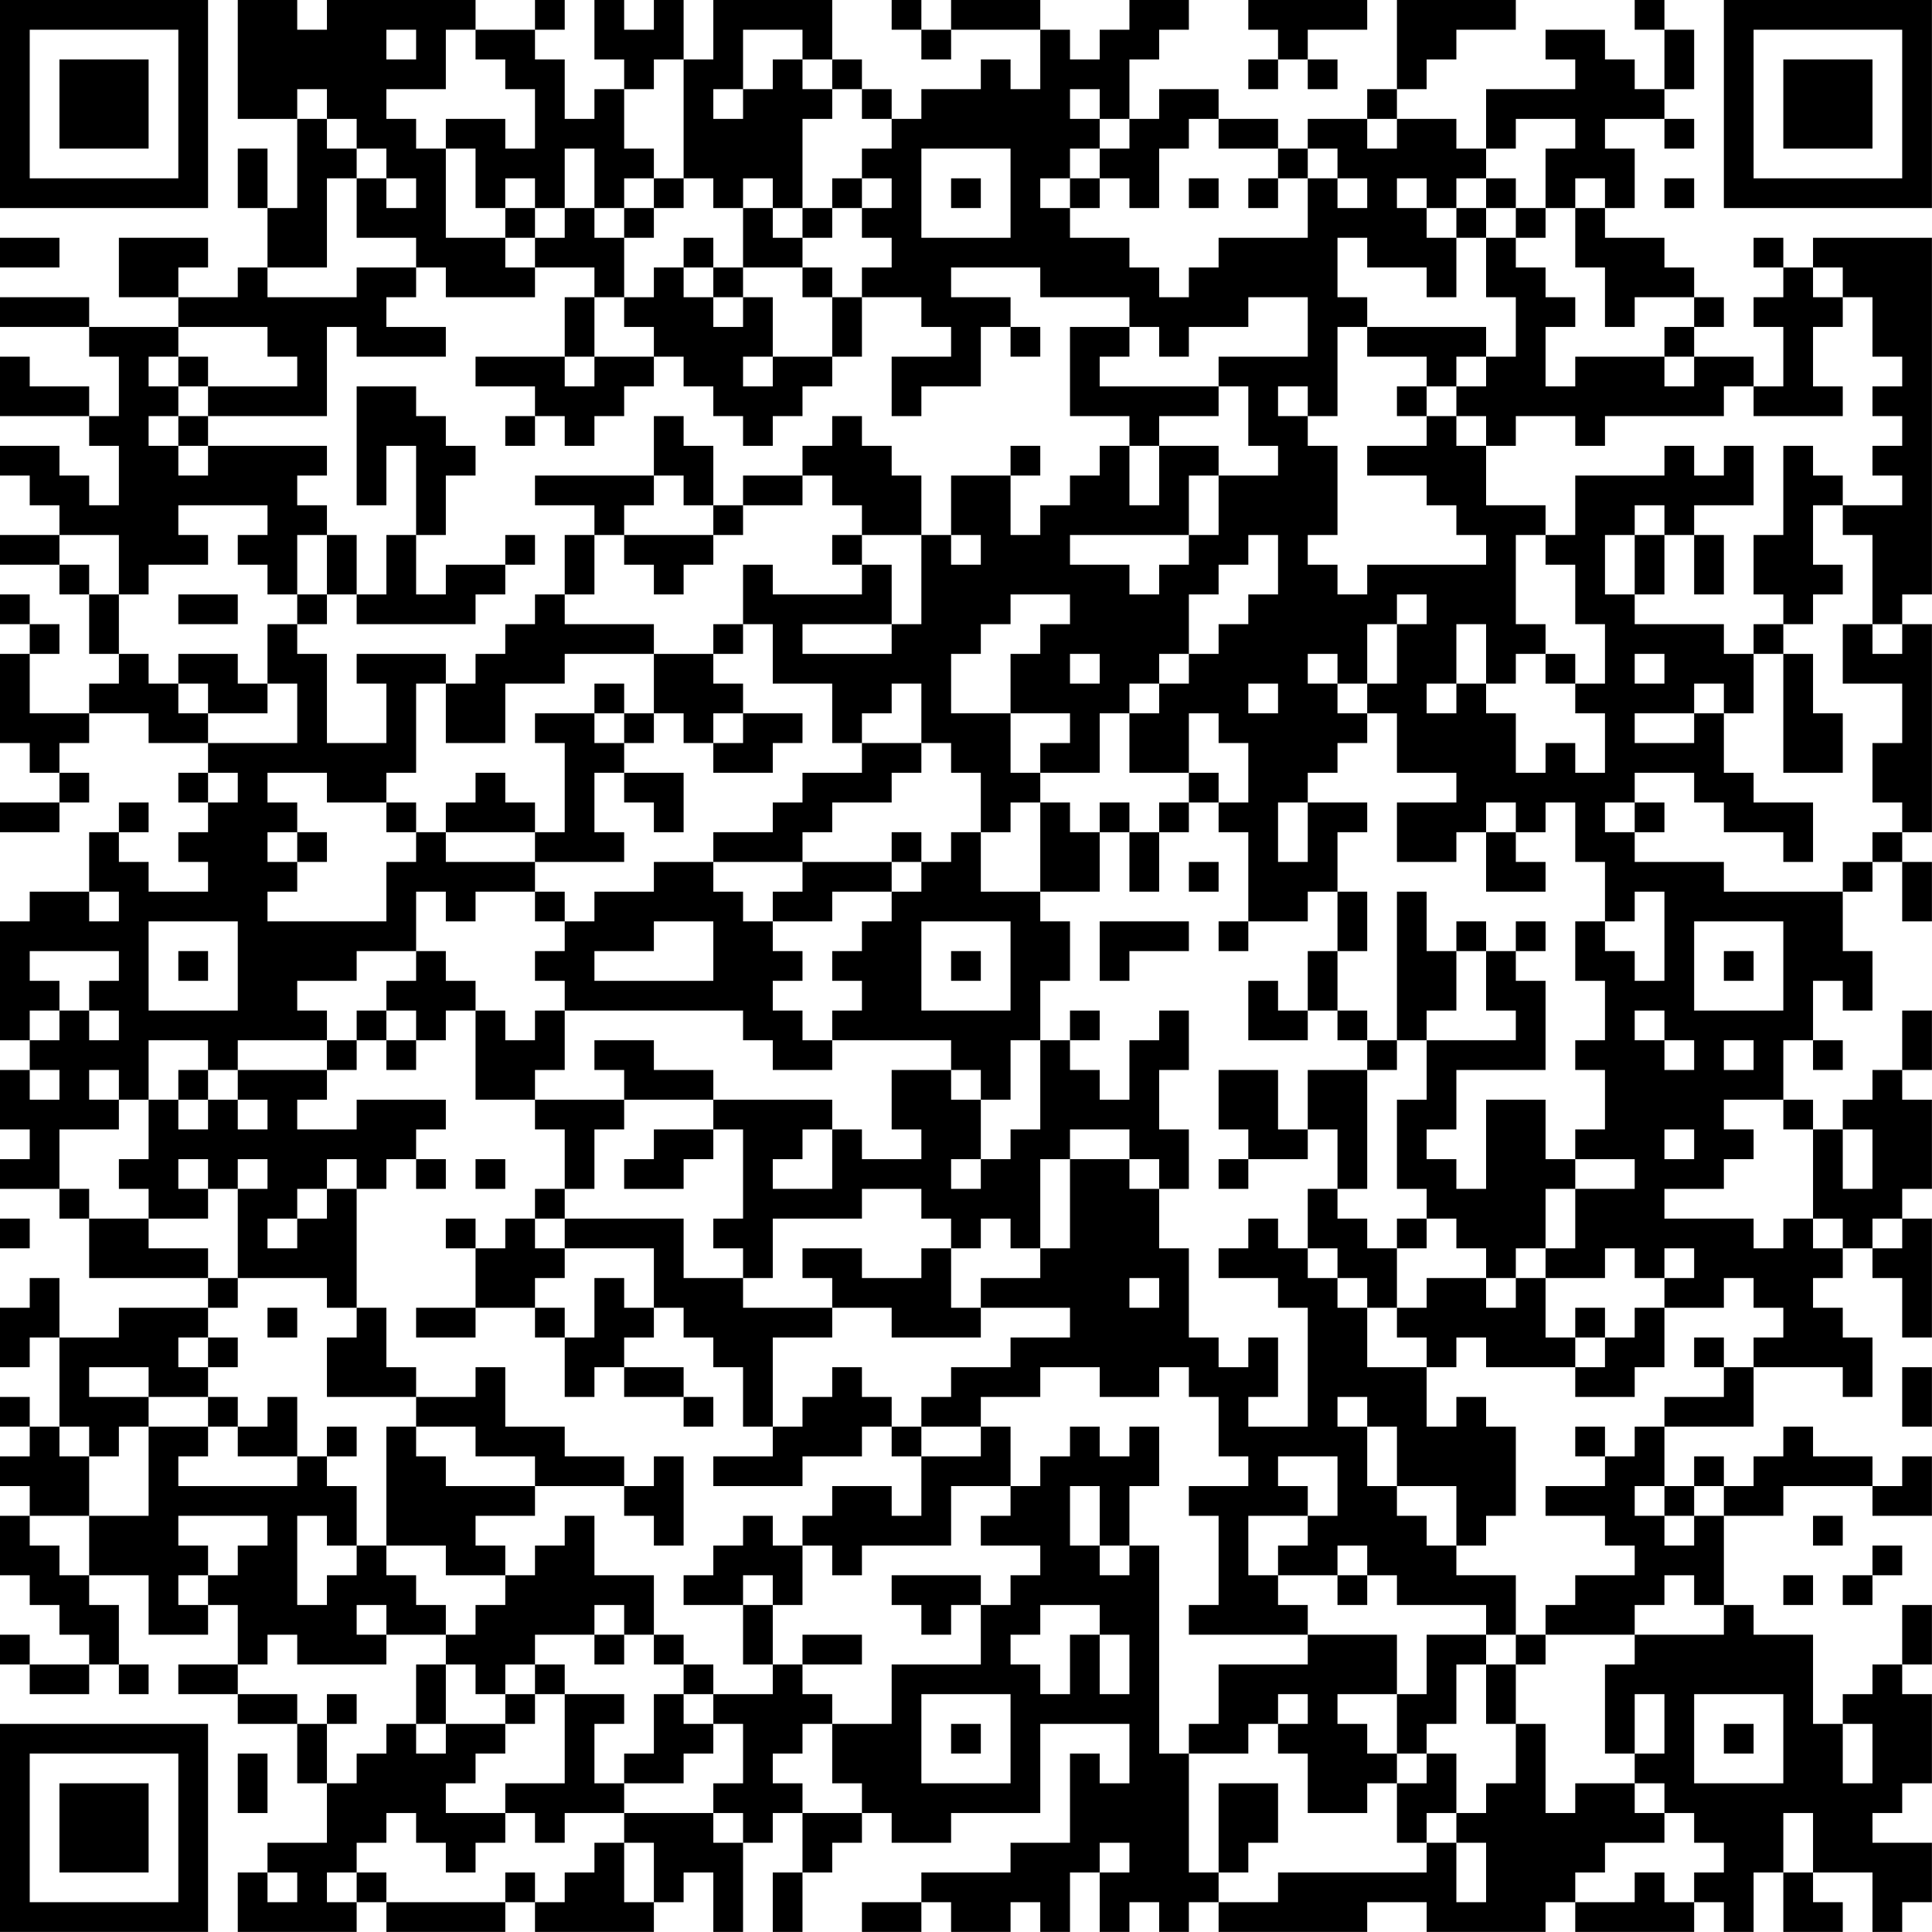 <?xml version="1.0" encoding="UTF-8"?>
<svg xmlns="http://www.w3.org/2000/svg" version="1.1" width="250" height="250" viewBox="0 0 250 250"><rect x="0" y="0" width="250" height="250" fill="#ffffff"/><g transform="scale(3.846)"><g transform="translate(0,0)"><path fill-rule="evenodd" d="M8 0L8 4L10 4L10 7L9 7L9 5L8 5L8 7L9 7L9 9L8 9L8 10L6 10L6 9L7 9L7 8L4 8L4 10L6 10L6 11L3 11L3 10L0 10L0 11L3 11L3 12L4 12L4 14L3 14L3 13L1 13L1 12L0 12L0 14L3 14L3 15L4 15L4 17L3 17L3 16L2 16L2 15L0 15L0 16L1 16L1 17L2 17L2 18L0 18L0 19L2 19L2 20L3 20L3 22L4 22L4 23L3 23L3 24L1 24L1 22L2 22L2 21L1 21L1 20L0 20L0 21L1 21L1 22L0 22L0 25L1 25L1 26L2 26L2 27L0 27L0 28L2 28L2 27L3 27L3 26L2 26L2 25L3 25L3 24L5 24L5 25L7 25L7 26L6 26L6 27L7 27L7 28L6 28L6 29L7 29L7 30L5 30L5 29L4 29L4 28L5 28L5 27L4 27L4 28L3 28L3 30L1 30L1 31L0 31L0 35L1 35L1 36L0 36L0 38L1 38L1 39L0 39L0 40L2 40L2 41L3 41L3 43L7 43L7 44L4 44L4 45L2 45L2 43L1 43L1 44L0 44L0 46L1 46L1 45L2 45L2 48L1 48L1 47L0 47L0 48L1 48L1 49L0 49L0 50L1 50L1 51L0 51L0 53L1 53L1 54L2 54L2 55L3 55L3 56L1 56L1 55L0 55L0 56L1 56L1 57L3 57L3 56L4 56L4 57L5 57L5 56L4 56L4 54L3 54L3 53L5 53L5 55L7 55L7 54L8 54L8 56L6 56L6 57L8 57L8 58L10 58L10 60L11 60L11 62L9 62L9 63L8 63L8 65L12 65L12 64L13 64L13 65L17 65L17 64L18 64L18 65L22 65L22 64L23 64L23 63L24 63L24 65L25 65L25 62L26 62L26 61L27 61L27 63L26 63L26 65L27 65L27 63L28 63L28 62L29 62L29 61L30 61L30 62L32 62L32 61L35 61L35 58L38 58L38 60L37 60L37 59L36 59L36 62L34 62L34 63L31 63L31 64L29 64L29 65L31 65L31 64L32 64L32 65L34 65L34 64L35 64L35 65L36 65L36 63L37 63L37 65L38 65L38 64L39 64L39 65L40 65L40 64L41 64L41 65L46 65L46 64L48 64L48 65L52 65L52 64L53 64L53 65L57 65L57 64L58 64L58 65L59 65L59 63L60 63L60 65L62 65L62 64L61 64L61 63L63 63L63 65L64 65L64 64L65 64L65 62L63 62L63 61L64 61L64 60L65 60L65 57L64 57L64 56L65 56L65 54L64 54L64 56L63 56L63 57L62 57L62 58L61 58L61 55L59 55L59 54L58 54L58 51L60 51L60 50L63 50L63 51L65 51L65 49L64 49L64 50L63 50L63 49L61 49L61 48L60 48L60 49L59 49L59 50L58 50L58 49L57 49L57 50L56 50L56 48L59 48L59 46L62 46L62 47L63 47L63 45L62 45L62 44L61 44L61 43L62 43L62 42L63 42L63 43L64 43L64 45L65 45L65 41L64 41L64 40L65 40L65 37L64 37L64 36L65 36L65 34L64 34L64 36L63 36L63 37L62 37L62 38L61 38L61 37L60 37L60 35L61 35L61 36L62 36L62 35L61 35L61 33L62 33L62 34L63 34L63 32L62 32L62 30L63 30L63 29L64 29L64 31L65 31L65 29L64 29L64 28L65 28L65 21L64 21L64 20L65 20L65 8L61 8L61 9L60 9L60 8L59 8L59 9L60 9L60 10L59 10L59 11L60 11L60 13L59 13L59 12L57 12L57 11L58 11L58 10L57 10L57 9L56 9L56 8L54 8L54 7L55 7L55 5L54 5L54 4L56 4L56 5L57 5L57 4L56 4L56 3L57 3L57 1L56 1L56 0L55 0L55 1L56 1L56 3L55 3L55 2L54 2L54 1L52 1L52 2L53 2L53 3L50 3L50 5L49 5L49 4L47 4L47 3L48 3L48 2L49 2L49 1L51 1L51 0L47 0L47 3L46 3L46 4L44 4L44 5L43 5L43 4L41 4L41 3L39 3L39 4L38 4L38 2L39 2L39 1L40 1L40 0L38 0L38 1L37 1L37 2L36 2L36 1L35 1L35 0L32 0L32 1L31 1L31 0L30 0L30 1L31 1L31 2L32 2L32 1L35 1L35 3L34 3L34 2L33 2L33 3L31 3L31 4L30 4L30 3L29 3L29 2L28 2L28 0L24 0L24 2L23 2L23 0L22 0L22 1L21 1L21 0L20 0L20 2L21 2L21 3L20 3L20 4L19 4L19 2L18 2L18 1L19 1L19 0L18 0L18 1L16 1L16 0L11 0L11 1L10 1L10 0ZM42 0L42 1L43 1L43 2L42 2L42 3L43 3L43 2L44 2L44 3L45 3L45 2L44 2L44 1L46 1L46 0ZM13 1L13 2L14 2L14 1ZM15 1L15 3L13 3L13 4L14 4L14 5L15 5L15 8L17 8L17 9L18 9L18 10L15 10L15 9L14 9L14 8L12 8L12 6L13 6L13 7L14 7L14 6L13 6L13 5L12 5L12 4L11 4L11 3L10 3L10 4L11 4L11 5L12 5L12 6L11 6L11 9L9 9L9 10L12 10L12 9L14 9L14 10L13 10L13 11L15 11L15 12L12 12L12 11L11 11L11 14L7 14L7 13L10 13L10 12L9 12L9 11L6 11L6 12L5 12L5 13L6 13L6 14L5 14L5 15L6 15L6 16L7 16L7 15L11 15L11 16L10 16L10 17L11 17L11 18L10 18L10 20L9 20L9 19L8 19L8 18L9 18L9 17L6 17L6 18L7 18L7 19L5 19L5 20L4 20L4 18L2 18L2 19L3 19L3 20L4 20L4 22L5 22L5 23L6 23L6 24L7 24L7 25L10 25L10 23L9 23L9 21L10 21L10 22L11 22L11 25L13 25L13 23L12 23L12 22L15 22L15 23L14 23L14 26L13 26L13 27L11 27L11 26L9 26L9 27L10 27L10 28L9 28L9 29L10 29L10 30L9 30L9 31L13 31L13 29L14 29L14 28L15 28L15 29L18 29L18 30L16 30L16 31L15 31L15 30L14 30L14 32L12 32L12 33L10 33L10 34L11 34L11 35L8 35L8 36L7 36L7 35L5 35L5 37L4 37L4 36L3 36L3 37L4 37L4 38L2 38L2 40L3 40L3 41L5 41L5 42L7 42L7 43L8 43L8 44L7 44L7 45L6 45L6 46L7 46L7 47L5 47L5 46L3 46L3 47L5 47L5 48L4 48L4 49L3 49L3 48L2 48L2 49L3 49L3 51L1 51L1 52L2 52L2 53L3 53L3 51L5 51L5 48L7 48L7 49L6 49L6 50L10 50L10 49L11 49L11 50L12 50L12 52L11 52L11 51L10 51L10 54L11 54L11 53L12 53L12 52L13 52L13 53L14 53L14 54L15 54L15 55L13 55L13 54L12 54L12 55L13 55L13 56L10 56L10 55L9 55L9 56L8 56L8 57L10 57L10 58L11 58L11 60L12 60L12 59L13 59L13 58L14 58L14 59L15 59L15 58L17 58L17 59L16 59L16 60L15 60L15 61L17 61L17 62L16 62L16 63L15 63L15 62L14 62L14 61L13 61L13 62L12 62L12 63L11 63L11 64L12 64L12 63L13 63L13 64L17 64L17 63L18 63L18 64L19 64L19 63L20 63L20 62L21 62L21 64L22 64L22 62L21 62L21 61L24 61L24 62L25 62L25 61L24 61L24 60L25 60L25 58L24 58L24 57L26 57L26 56L27 56L27 57L28 57L28 58L27 58L27 59L26 59L26 60L27 60L27 61L29 61L29 60L28 60L28 58L30 58L30 56L33 56L33 54L34 54L34 53L35 53L35 52L33 52L33 51L34 51L34 50L35 50L35 49L36 49L36 48L37 48L37 49L38 49L38 48L39 48L39 50L38 50L38 52L37 52L37 50L36 50L36 52L37 52L37 53L38 53L38 52L39 52L39 59L40 59L40 63L41 63L41 64L43 64L43 63L48 63L48 62L49 62L49 64L50 64L50 62L49 62L49 61L50 61L50 60L51 60L51 58L52 58L52 61L53 61L53 60L55 60L55 61L56 61L56 62L54 62L54 63L53 63L53 64L55 64L55 63L56 63L56 64L57 64L57 63L58 63L58 62L57 62L57 61L56 61L56 60L55 60L55 59L56 59L56 57L55 57L55 59L54 59L54 56L55 56L55 55L58 55L58 54L57 54L57 53L56 53L56 54L55 54L55 55L52 55L52 54L53 54L53 53L55 53L55 52L54 52L54 51L52 51L52 50L54 50L54 49L55 49L55 48L56 48L56 47L58 47L58 46L59 46L59 45L60 45L60 44L59 44L59 43L58 43L58 44L56 44L56 43L57 43L57 42L56 42L56 43L55 43L55 42L54 42L54 43L52 43L52 42L53 42L53 40L55 40L55 39L53 39L53 38L54 38L54 36L53 36L53 35L54 35L54 33L53 33L53 31L54 31L54 32L55 32L55 33L56 33L56 30L55 30L55 31L54 31L54 29L53 29L53 27L52 27L52 28L51 28L51 27L50 27L50 28L49 28L49 29L47 29L47 27L49 27L49 26L47 26L47 24L46 24L46 23L47 23L47 21L48 21L48 20L47 20L47 21L46 21L46 23L45 23L45 22L44 22L44 23L45 23L45 24L46 24L46 25L45 25L45 26L44 26L44 27L43 27L43 29L44 29L44 27L46 27L46 28L45 28L45 30L44 30L44 31L42 31L42 28L41 28L41 27L42 27L42 25L41 25L41 24L40 24L40 26L38 26L38 24L39 24L39 23L40 23L40 22L41 22L41 21L42 21L42 20L43 20L43 18L42 18L42 19L41 19L41 20L40 20L40 22L39 22L39 23L38 23L38 24L37 24L37 26L35 26L35 25L36 25L36 24L34 24L34 22L35 22L35 21L36 21L36 20L34 20L34 21L33 21L33 22L32 22L32 24L34 24L34 26L35 26L35 27L34 27L34 28L33 28L33 26L32 26L32 25L31 25L31 23L30 23L30 24L29 24L29 25L28 25L28 23L26 23L26 21L25 21L25 19L26 19L26 20L29 20L29 19L30 19L30 21L27 21L27 22L30 22L30 21L31 21L31 18L32 18L32 19L33 19L33 18L32 18L32 16L34 16L34 18L35 18L35 17L36 17L36 16L37 16L37 15L38 15L38 17L39 17L39 15L41 15L41 16L40 16L40 18L36 18L36 19L38 19L38 20L39 20L39 19L40 19L40 18L41 18L41 16L43 16L43 15L42 15L42 13L41 13L41 12L44 12L44 10L42 10L42 11L40 11L40 12L39 12L39 11L38 11L38 10L35 10L35 9L32 9L32 10L34 10L34 11L33 11L33 13L31 13L31 14L30 14L30 12L32 12L32 11L31 11L31 10L29 10L29 9L30 9L30 8L29 8L29 7L30 7L30 6L29 6L29 5L30 5L30 4L29 4L29 3L28 3L28 2L27 2L27 1L25 1L25 3L24 3L24 4L25 4L25 3L26 3L26 2L27 2L27 3L28 3L28 4L27 4L27 7L26 7L26 6L25 6L25 7L24 7L24 6L23 6L23 2L22 2L22 3L21 3L21 5L22 5L22 6L21 6L21 7L20 7L20 5L19 5L19 7L18 7L18 6L17 6L17 7L16 7L16 5L15 5L15 4L17 4L17 5L18 5L18 3L17 3L17 2L16 2L16 1ZM36 3L36 4L37 4L37 5L36 5L36 6L35 6L35 7L36 7L36 8L38 8L38 9L39 9L39 10L40 10L40 9L41 9L41 8L44 8L44 6L45 6L45 7L46 7L46 6L45 6L45 5L44 5L44 6L43 6L43 5L41 5L41 4L40 4L40 5L39 5L39 7L38 7L38 6L37 6L37 5L38 5L38 4L37 4L37 3ZM46 4L46 5L47 5L47 4ZM51 4L51 5L50 5L50 6L49 6L49 7L48 7L48 6L47 6L47 7L48 7L48 8L49 8L49 10L48 10L48 9L46 9L46 8L45 8L45 10L46 10L46 11L45 11L45 14L44 14L44 13L43 13L43 14L44 14L44 15L45 15L45 18L44 18L44 19L45 19L45 20L46 20L46 19L50 19L50 18L49 18L49 17L48 17L48 16L46 16L46 15L48 15L48 14L49 14L49 15L50 15L50 17L52 17L52 18L51 18L51 21L52 21L52 22L51 22L51 23L50 23L50 21L49 21L49 23L48 23L48 24L49 24L49 23L50 23L50 24L51 24L51 26L52 26L52 25L53 25L53 26L54 26L54 24L53 24L53 23L54 23L54 21L53 21L53 19L52 19L52 18L53 18L53 16L56 16L56 15L57 15L57 16L58 16L58 15L59 15L59 17L57 17L57 18L56 18L56 17L55 17L55 18L54 18L54 20L55 20L55 21L58 21L58 22L59 22L59 24L58 24L58 23L57 23L57 24L55 24L55 25L57 25L57 24L58 24L58 26L59 26L59 27L61 27L61 29L60 29L60 28L58 28L58 27L57 27L57 26L55 26L55 27L54 27L54 28L55 28L55 29L58 29L58 30L62 30L62 29L63 29L63 28L64 28L64 27L63 27L63 25L64 25L64 23L62 23L62 21L63 21L63 22L64 22L64 21L63 21L63 18L62 18L62 17L64 17L64 16L63 16L63 15L64 15L64 14L63 14L63 13L64 13L64 12L63 12L63 10L62 10L62 9L61 9L61 10L62 10L62 11L61 11L61 13L62 13L62 14L59 14L59 13L58 13L58 14L54 14L54 15L53 15L53 14L51 14L51 15L50 15L50 14L49 14L49 13L50 13L50 12L51 12L51 10L50 10L50 8L51 8L51 9L52 9L52 10L53 10L53 11L52 11L52 13L53 13L53 12L56 12L56 13L57 13L57 12L56 12L56 11L57 11L57 10L55 10L55 11L54 11L54 9L53 9L53 7L54 7L54 6L53 6L53 7L52 7L52 5L53 5L53 4ZM31 5L31 8L34 8L34 5ZM22 6L22 7L21 7L21 8L20 8L20 7L19 7L19 8L18 8L18 7L17 7L17 8L18 8L18 9L20 9L20 10L19 10L19 12L16 12L16 13L18 13L18 14L17 14L17 15L18 15L18 14L19 14L19 15L20 15L20 14L21 14L21 13L22 13L22 12L23 12L23 13L24 13L24 14L25 14L25 15L26 15L26 14L27 14L27 13L28 13L28 12L29 12L29 10L28 10L28 9L27 9L27 8L28 8L28 7L29 7L29 6L28 6L28 7L27 7L27 8L26 8L26 7L25 7L25 9L24 9L24 8L23 8L23 9L22 9L22 10L21 10L21 8L22 8L22 7L23 7L23 6ZM32 6L32 7L33 7L33 6ZM36 6L36 7L37 7L37 6ZM40 6L40 7L41 7L41 6ZM42 6L42 7L43 7L43 6ZM50 6L50 7L49 7L49 8L50 8L50 7L51 7L51 8L52 8L52 7L51 7L51 6ZM56 6L56 7L57 7L57 6ZM0 8L0 9L2 9L2 8ZM23 9L23 10L24 10L24 11L25 11L25 10L26 10L26 12L25 12L25 13L26 13L26 12L28 12L28 10L27 10L27 9L25 9L25 10L24 10L24 9ZM20 10L20 12L19 12L19 13L20 13L20 12L22 12L22 11L21 11L21 10ZM34 11L34 12L35 12L35 11ZM36 11L36 14L38 14L38 15L39 15L39 14L41 14L41 13L37 13L37 12L38 12L38 11ZM46 11L46 12L48 12L48 13L47 13L47 14L48 14L48 13L49 13L49 12L50 12L50 11ZM6 12L6 13L7 13L7 12ZM12 13L12 17L13 17L13 15L14 15L14 18L13 18L13 20L12 20L12 18L11 18L11 20L10 20L10 21L11 21L11 20L12 20L12 21L16 21L16 20L17 20L17 19L18 19L18 18L17 18L17 19L15 19L15 20L14 20L14 18L15 18L15 16L16 16L16 15L15 15L15 14L14 14L14 13ZM6 14L6 15L7 15L7 14ZM22 14L22 16L18 16L18 17L20 17L20 18L19 18L19 20L18 20L18 21L17 21L17 22L16 22L16 23L15 23L15 25L17 25L17 23L19 23L19 22L22 22L22 24L21 24L21 23L20 23L20 24L18 24L18 25L19 25L19 28L18 28L18 27L17 27L17 26L16 26L16 27L15 27L15 28L18 28L18 29L21 29L21 28L20 28L20 26L21 26L21 27L22 27L22 28L23 28L23 26L21 26L21 25L22 25L22 24L23 24L23 25L24 25L24 26L26 26L26 25L27 25L27 24L25 24L25 23L24 23L24 22L25 22L25 21L24 21L24 22L22 22L22 21L19 21L19 20L20 20L20 18L21 18L21 19L22 19L22 20L23 20L23 19L24 19L24 18L25 18L25 17L27 17L27 16L28 16L28 17L29 17L29 18L28 18L28 19L29 19L29 18L31 18L31 16L30 16L30 15L29 15L29 14L28 14L28 15L27 15L27 16L25 16L25 17L24 17L24 15L23 15L23 14ZM34 15L34 16L35 16L35 15ZM60 15L60 18L59 18L59 20L60 20L60 21L59 21L59 22L60 22L60 26L62 26L62 24L61 24L61 22L60 22L60 21L61 21L61 20L62 20L62 19L61 19L61 17L62 17L62 16L61 16L61 15ZM22 16L22 17L21 17L21 18L24 18L24 17L23 17L23 16ZM55 18L55 20L56 20L56 18ZM57 18L57 20L58 20L58 18ZM6 20L6 21L8 21L8 20ZM6 22L6 23L7 23L7 24L9 24L9 23L8 23L8 22ZM36 22L36 23L37 23L37 22ZM52 22L52 23L53 23L53 22ZM55 22L55 23L56 23L56 22ZM42 23L42 24L43 24L43 23ZM20 24L20 25L21 25L21 24ZM24 24L24 25L25 25L25 24ZM29 25L29 26L27 26L27 27L26 27L26 28L24 28L24 29L22 29L22 30L20 30L20 31L19 31L19 30L18 30L18 31L19 31L19 32L18 32L18 33L19 33L19 34L18 34L18 35L17 35L17 34L16 34L16 33L15 33L15 32L14 32L14 33L13 33L13 34L12 34L12 35L11 35L11 36L8 36L8 37L7 37L7 36L6 36L6 37L5 37L5 39L4 39L4 40L5 40L5 41L7 41L7 40L8 40L8 43L11 43L11 44L12 44L12 45L11 45L11 47L14 47L14 48L13 48L13 52L15 52L15 53L17 53L17 54L16 54L16 55L15 55L15 56L14 56L14 58L15 58L15 56L16 56L16 57L17 57L17 58L18 58L18 57L19 57L19 60L17 60L17 61L18 61L18 62L19 62L19 61L21 61L21 60L23 60L23 59L24 59L24 58L23 58L23 57L24 57L24 56L23 56L23 55L22 55L22 53L20 53L20 51L19 51L19 52L18 52L18 53L17 53L17 52L16 52L16 51L18 51L18 50L21 50L21 51L22 51L22 52L23 52L23 49L22 49L22 50L21 50L21 49L19 49L19 48L17 48L17 46L16 46L16 47L14 47L14 46L13 46L13 44L12 44L12 40L13 40L13 39L14 39L14 40L15 40L15 39L14 39L14 38L15 38L15 37L12 37L12 38L10 38L10 37L11 37L11 36L12 36L12 35L13 35L13 36L14 36L14 35L15 35L15 34L16 34L16 37L18 37L18 38L19 38L19 40L18 40L18 41L17 41L17 42L16 42L16 41L15 41L15 42L16 42L16 44L14 44L14 45L16 45L16 44L18 44L18 45L19 45L19 47L20 47L20 46L21 46L21 47L23 47L23 48L24 48L24 47L23 47L23 46L21 46L21 45L22 45L22 44L23 44L23 45L24 45L24 46L25 46L25 48L26 48L26 49L24 49L24 50L27 50L27 49L29 49L29 48L30 48L30 49L31 49L31 51L30 51L30 50L28 50L28 51L27 51L27 52L26 52L26 51L25 51L25 52L24 52L24 53L23 53L23 54L25 54L25 56L26 56L26 54L27 54L27 52L28 52L28 53L29 53L29 52L32 52L32 50L34 50L34 48L33 48L33 47L35 47L35 46L37 46L37 47L39 47L39 46L40 46L40 47L41 47L41 49L42 49L42 50L40 50L40 51L41 51L41 54L40 54L40 55L44 55L44 56L41 56L41 58L40 58L40 59L42 59L42 58L43 58L43 59L44 59L44 61L46 61L46 60L47 60L47 62L48 62L48 61L49 61L49 59L48 59L48 58L49 58L49 56L50 56L50 58L51 58L51 56L52 56L52 55L51 55L51 53L49 53L49 52L50 52L50 51L51 51L51 48L50 48L50 47L49 47L49 48L48 48L48 46L49 46L49 45L50 45L50 46L53 46L53 47L55 47L55 46L56 46L56 44L55 44L55 45L54 45L54 44L53 44L53 45L52 45L52 43L51 43L51 42L52 42L52 40L53 40L53 39L52 39L52 37L50 37L50 40L49 40L49 39L48 39L48 38L49 38L49 36L52 36L52 33L51 33L51 32L52 32L52 31L51 31L51 32L50 32L50 31L49 31L49 32L48 32L48 30L47 30L47 35L46 35L46 34L45 34L45 32L46 32L46 30L45 30L45 32L44 32L44 34L43 34L43 33L42 33L42 35L44 35L44 34L45 34L45 35L46 35L46 36L44 36L44 38L43 38L43 36L41 36L41 38L42 38L42 39L41 39L41 40L42 40L42 39L44 39L44 38L45 38L45 40L44 40L44 42L43 42L43 41L42 41L42 42L41 42L41 43L43 43L43 44L44 44L44 48L42 48L42 47L43 47L43 45L42 45L42 46L41 46L41 45L40 45L40 42L39 42L39 40L40 40L40 38L39 38L39 36L40 36L40 34L39 34L39 35L38 35L38 37L37 37L37 36L36 36L36 35L37 35L37 34L36 34L36 35L35 35L35 33L36 33L36 31L35 31L35 30L37 30L37 28L38 28L38 30L39 30L39 28L40 28L40 27L41 27L41 26L40 26L40 27L39 27L39 28L38 28L38 27L37 27L37 28L36 28L36 27L35 27L35 30L33 30L33 28L32 28L32 29L31 29L31 28L30 28L30 29L27 29L27 28L28 28L28 27L30 27L30 26L31 26L31 25ZM7 26L7 27L8 27L8 26ZM13 27L13 28L14 28L14 27ZM55 27L55 28L56 28L56 27ZM10 28L10 29L11 29L11 28ZM50 28L50 30L52 30L52 29L51 29L51 28ZM24 29L24 30L25 30L25 31L26 31L26 32L27 32L27 33L26 33L26 34L27 34L27 35L28 35L28 36L26 36L26 35L25 35L25 34L19 34L19 36L18 36L18 37L21 37L21 38L20 38L20 40L19 40L19 41L18 41L18 42L19 42L19 43L18 43L18 44L19 44L19 45L20 45L20 43L21 43L21 44L22 44L22 42L19 42L19 41L23 41L23 43L25 43L25 44L28 44L28 45L26 45L26 48L27 48L27 47L28 47L28 46L29 46L29 47L30 47L30 48L31 48L31 49L33 49L33 48L31 48L31 47L32 47L32 46L34 46L34 45L36 45L36 44L33 44L33 43L35 43L35 42L36 42L36 39L38 39L38 40L39 40L39 39L38 39L38 38L36 38L36 39L35 39L35 42L34 42L34 41L33 41L33 42L32 42L32 41L31 41L31 40L29 40L29 41L26 41L26 43L25 43L25 42L24 42L24 41L25 41L25 38L24 38L24 37L28 37L28 38L27 38L27 39L26 39L26 40L28 40L28 38L29 38L29 39L31 39L31 38L30 38L30 36L32 36L32 37L33 37L33 39L32 39L32 40L33 40L33 39L34 39L34 38L35 38L35 35L34 35L34 37L33 37L33 36L32 36L32 35L28 35L28 34L29 34L29 33L28 33L28 32L29 32L29 31L30 31L30 30L31 30L31 29L30 29L30 30L28 30L28 31L26 31L26 30L27 30L27 29ZM40 29L40 30L41 30L41 29ZM3 30L3 31L4 31L4 30ZM5 31L5 34L8 34L8 31ZM22 31L22 32L20 32L20 33L24 33L24 31ZM31 31L31 34L34 34L34 31ZM37 31L37 33L38 33L38 32L40 32L40 31ZM41 31L41 32L42 32L42 31ZM57 31L57 34L60 34L60 31ZM1 32L1 33L2 33L2 34L1 34L1 35L2 35L2 34L3 34L3 35L4 35L4 34L3 34L3 33L4 33L4 32ZM6 32L6 33L7 33L7 32ZM32 32L32 33L33 33L33 32ZM49 32L49 34L48 34L48 35L47 35L47 36L46 36L46 40L45 40L45 41L46 41L46 42L47 42L47 44L46 44L46 43L45 43L45 42L44 42L44 43L45 43L45 44L46 44L46 46L48 46L48 45L47 45L47 44L48 44L48 43L50 43L50 44L51 44L51 43L50 43L50 42L49 42L49 41L48 41L48 40L47 40L47 37L48 37L48 35L51 35L51 34L50 34L50 32ZM58 32L58 33L59 33L59 32ZM13 34L13 35L14 35L14 34ZM55 34L55 35L56 35L56 36L57 36L57 35L56 35L56 34ZM20 35L20 36L21 36L21 37L24 37L24 36L22 36L22 35ZM58 35L58 36L59 36L59 35ZM1 36L1 37L2 37L2 36ZM6 37L6 38L7 38L7 37ZM8 37L8 38L9 38L9 37ZM58 37L58 38L59 38L59 39L58 39L58 40L56 40L56 41L59 41L59 42L60 42L60 41L61 41L61 42L62 42L62 41L61 41L61 38L60 38L60 37ZM22 38L22 39L21 39L21 40L23 40L23 39L24 39L24 38ZM56 38L56 39L57 39L57 38ZM62 38L62 40L63 40L63 38ZM6 39L6 40L7 40L7 39ZM8 39L8 40L9 40L9 39ZM11 39L11 40L10 40L10 41L9 41L9 42L10 42L10 41L11 41L11 40L12 40L12 39ZM16 39L16 40L17 40L17 39ZM0 41L0 42L1 42L1 41ZM47 41L47 42L48 42L48 41ZM63 41L63 42L64 42L64 41ZM27 42L27 43L28 43L28 44L30 44L30 45L33 45L33 44L32 44L32 42L31 42L31 43L29 43L29 42ZM38 43L38 44L39 44L39 43ZM9 44L9 45L10 45L10 44ZM7 45L7 46L8 46L8 45ZM53 45L53 46L54 46L54 45ZM57 45L57 46L58 46L58 45ZM64 46L64 48L65 48L65 46ZM7 47L7 48L8 48L8 49L10 49L10 47L9 47L9 48L8 48L8 47ZM45 47L45 48L46 48L46 50L47 50L47 51L48 51L48 52L49 52L49 50L47 50L47 48L46 48L46 47ZM11 48L11 49L12 49L12 48ZM14 48L14 49L15 49L15 50L18 50L18 49L16 49L16 48ZM53 48L53 49L54 49L54 48ZM43 49L43 50L44 50L44 51L42 51L42 53L43 53L43 54L44 54L44 55L47 55L47 57L45 57L45 58L46 58L46 59L47 59L47 60L48 60L48 59L47 59L47 57L48 57L48 55L50 55L50 56L51 56L51 55L50 55L50 54L47 54L47 53L46 53L46 52L45 52L45 53L43 53L43 52L44 52L44 51L45 51L45 49ZM55 50L55 51L56 51L56 52L57 52L57 51L58 51L58 50L57 50L57 51L56 51L56 50ZM6 51L6 52L7 52L7 53L6 53L6 54L7 54L7 53L8 53L8 52L9 52L9 51ZM61 51L61 52L62 52L62 51ZM63 52L63 53L62 53L62 54L63 54L63 53L64 53L64 52ZM25 53L25 54L26 54L26 53ZM30 53L30 54L31 54L31 55L32 55L32 54L33 54L33 53ZM45 53L45 54L46 54L46 53ZM60 53L60 54L61 54L61 53ZM20 54L20 55L18 55L18 56L17 56L17 57L18 57L18 56L19 56L19 57L21 57L21 58L20 58L20 60L21 60L21 59L22 59L22 57L23 57L23 56L22 56L22 55L21 55L21 54ZM35 54L35 55L34 55L34 56L35 56L35 57L36 57L36 55L37 55L37 57L38 57L38 55L37 55L37 54ZM20 55L20 56L21 56L21 55ZM27 55L27 56L29 56L29 55ZM11 57L11 58L12 58L12 57ZM31 57L31 60L34 60L34 57ZM43 57L43 58L44 58L44 57ZM57 57L57 60L60 60L60 57ZM32 58L32 59L33 59L33 58ZM58 58L58 59L59 59L59 58ZM62 58L62 60L63 60L63 58ZM8 59L8 61L9 61L9 59ZM41 60L41 63L42 63L42 62L43 62L43 60ZM60 61L60 63L61 63L61 61ZM37 62L37 63L38 63L38 62ZM9 63L9 64L10 64L10 63ZM0 0L0 7L7 7L7 0ZM1 1L1 6L6 6L6 1ZM2 2L2 5L5 5L5 2ZM58 0L58 7L65 7L65 0ZM59 1L59 6L64 6L64 1ZM60 2L60 5L63 5L63 2ZM0 58L0 65L7 65L7 58ZM1 59L1 64L6 64L6 59ZM2 60L2 63L5 63L5 60Z" fill="#000000"/></g></g></svg>

